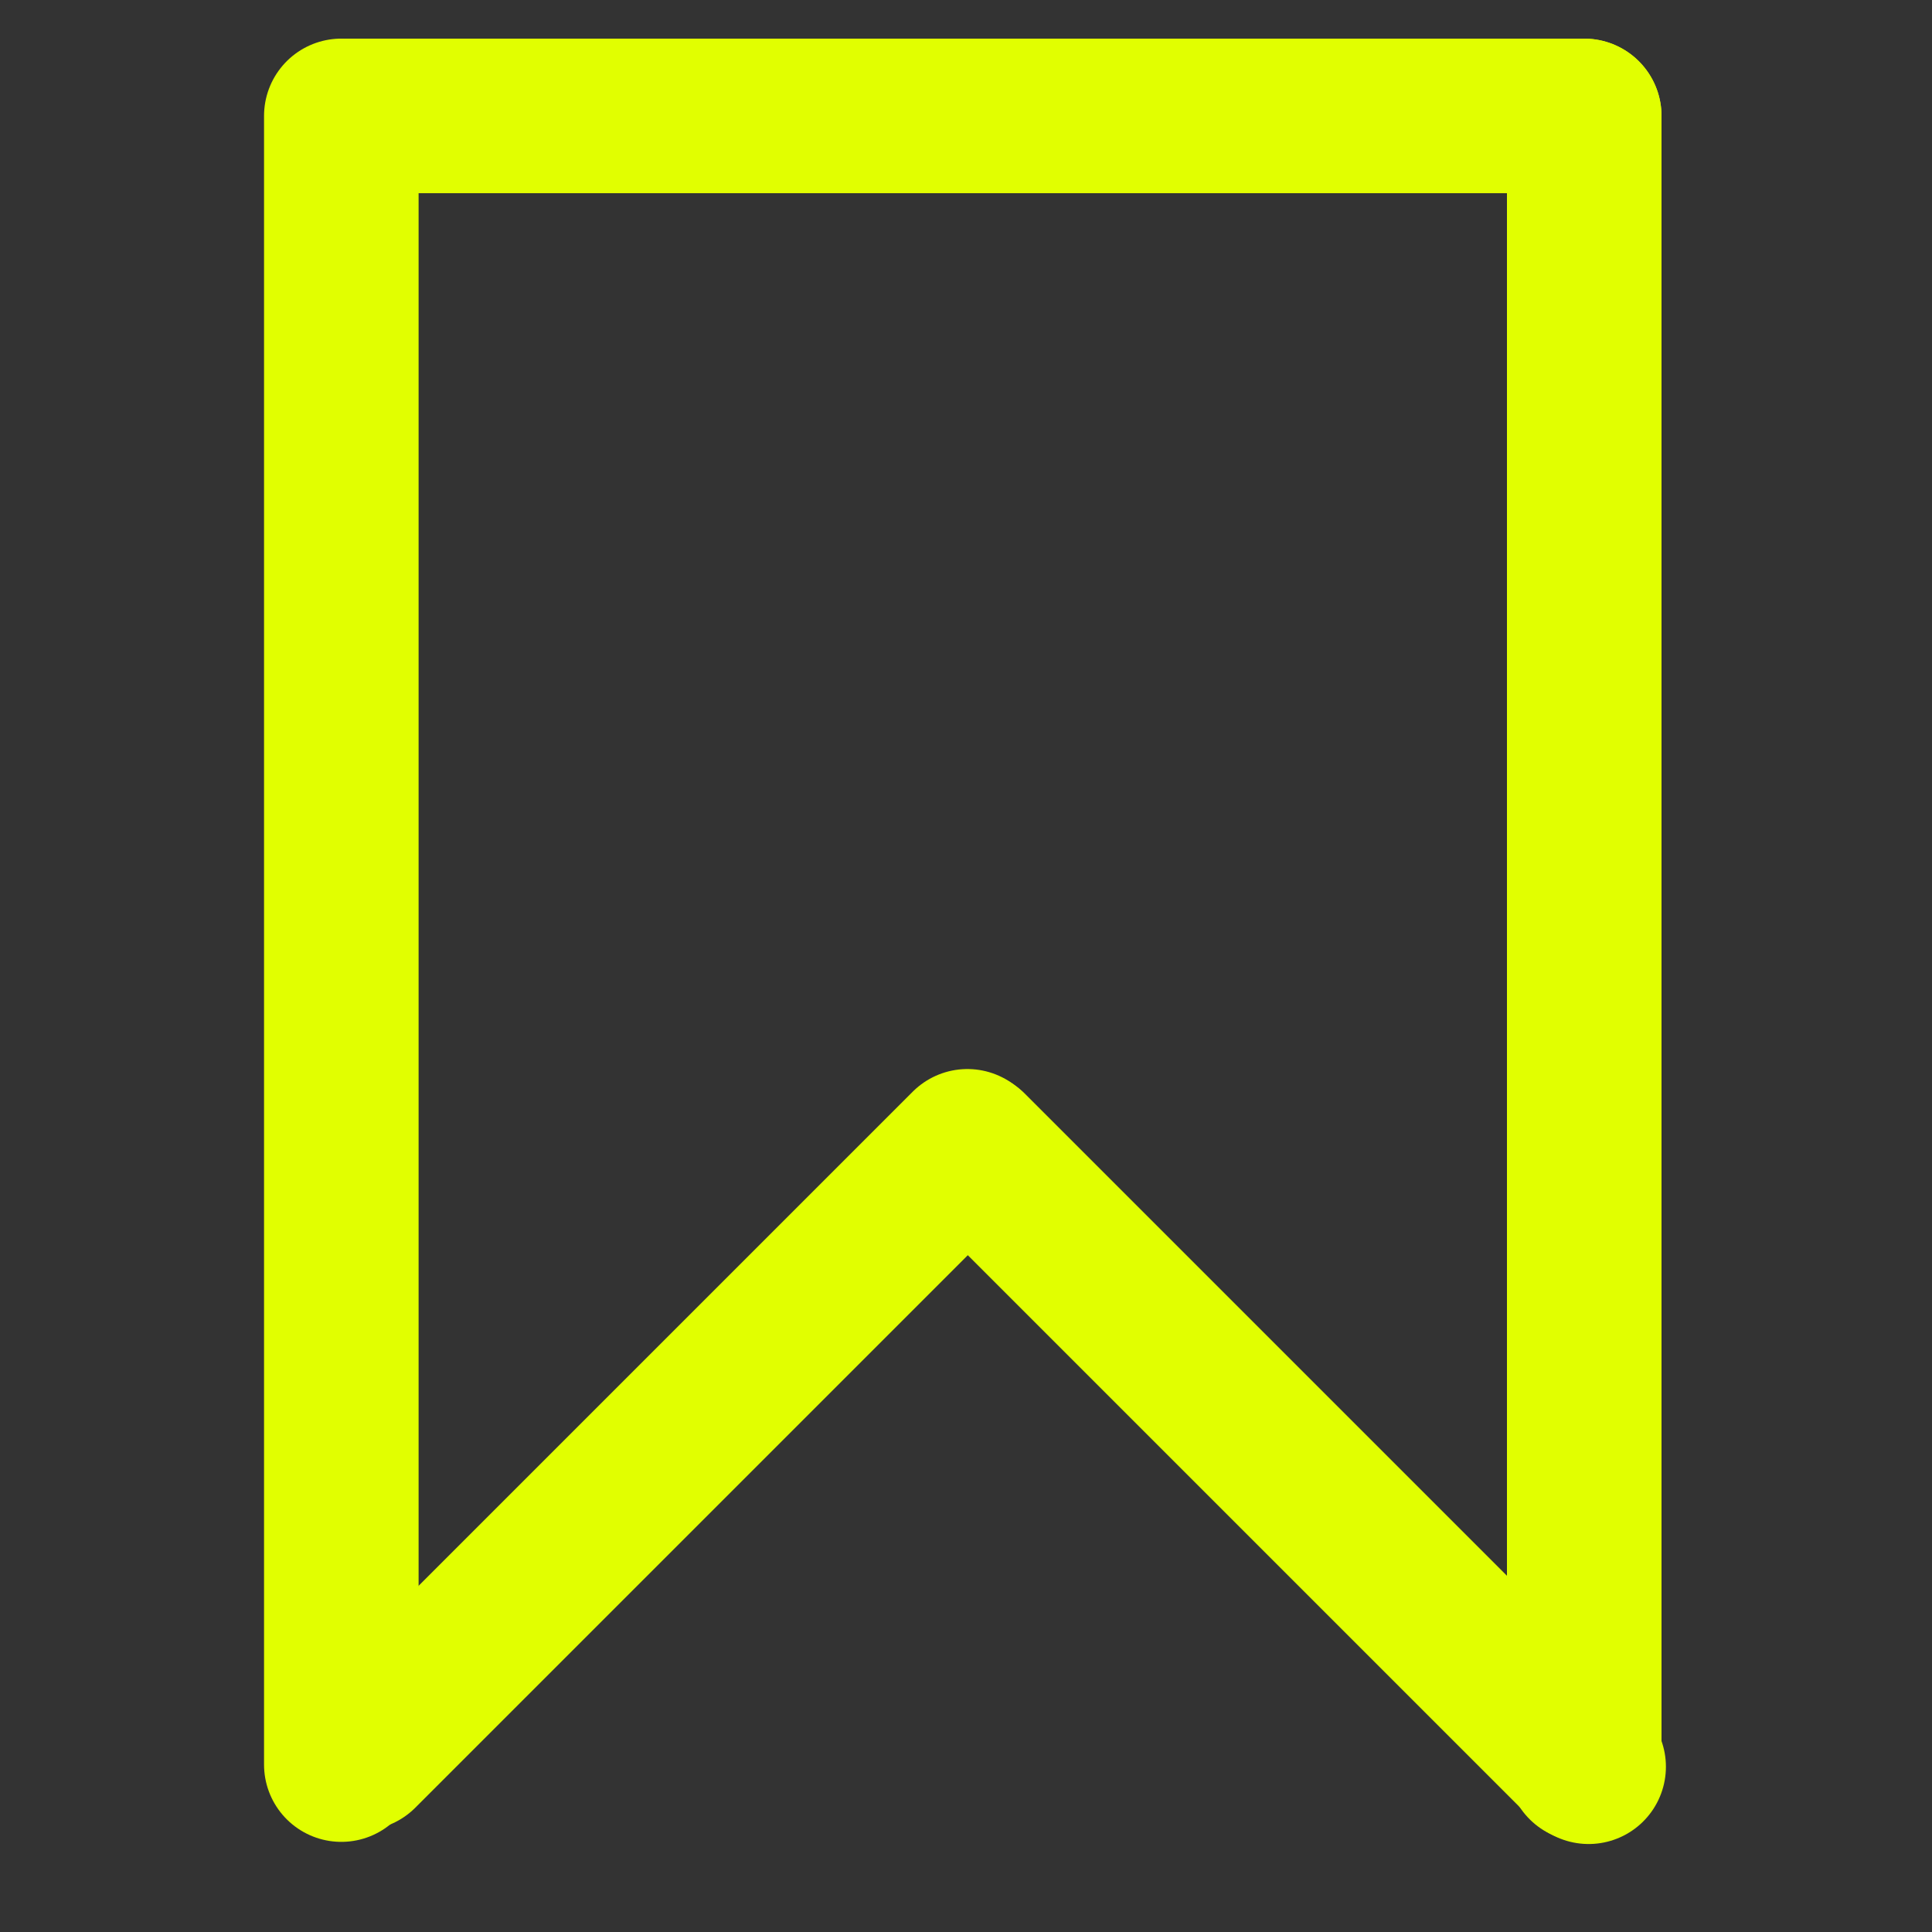 <svg width="150" height="150" viewBox="0 0 150 150" fill="none" xmlns="http://www.w3.org/2000/svg">
<rect x="0" y="0" width="150" height="150" fill="#333333" stroke="none"/>
<line x1="27" y1="9" x2="123" y2="9" stroke="#E1FF00" stroke-width="12" stroke-linecap="round"/>
<line x1="123" y1="137" x2="123" y2="9" stroke="#E1FF00" stroke-width="12" stroke-linecap="round"/>
<line x1="28" y1="136.107" x2="75.108" y2="89" stroke="#E1FF00" stroke-width="12" stroke-linecap="round"/>
<line x1="75.329" y1="89.156" x2="123.341" y2="137.169" stroke="#E1FF00" stroke-width="12" stroke-linecap="round"/>
<line x1="26.5" y1="137.002" x2="26.5" y2="8.998" stroke="#E1FF00" stroke-width="12" stroke-linecap="round"/>
</svg>
